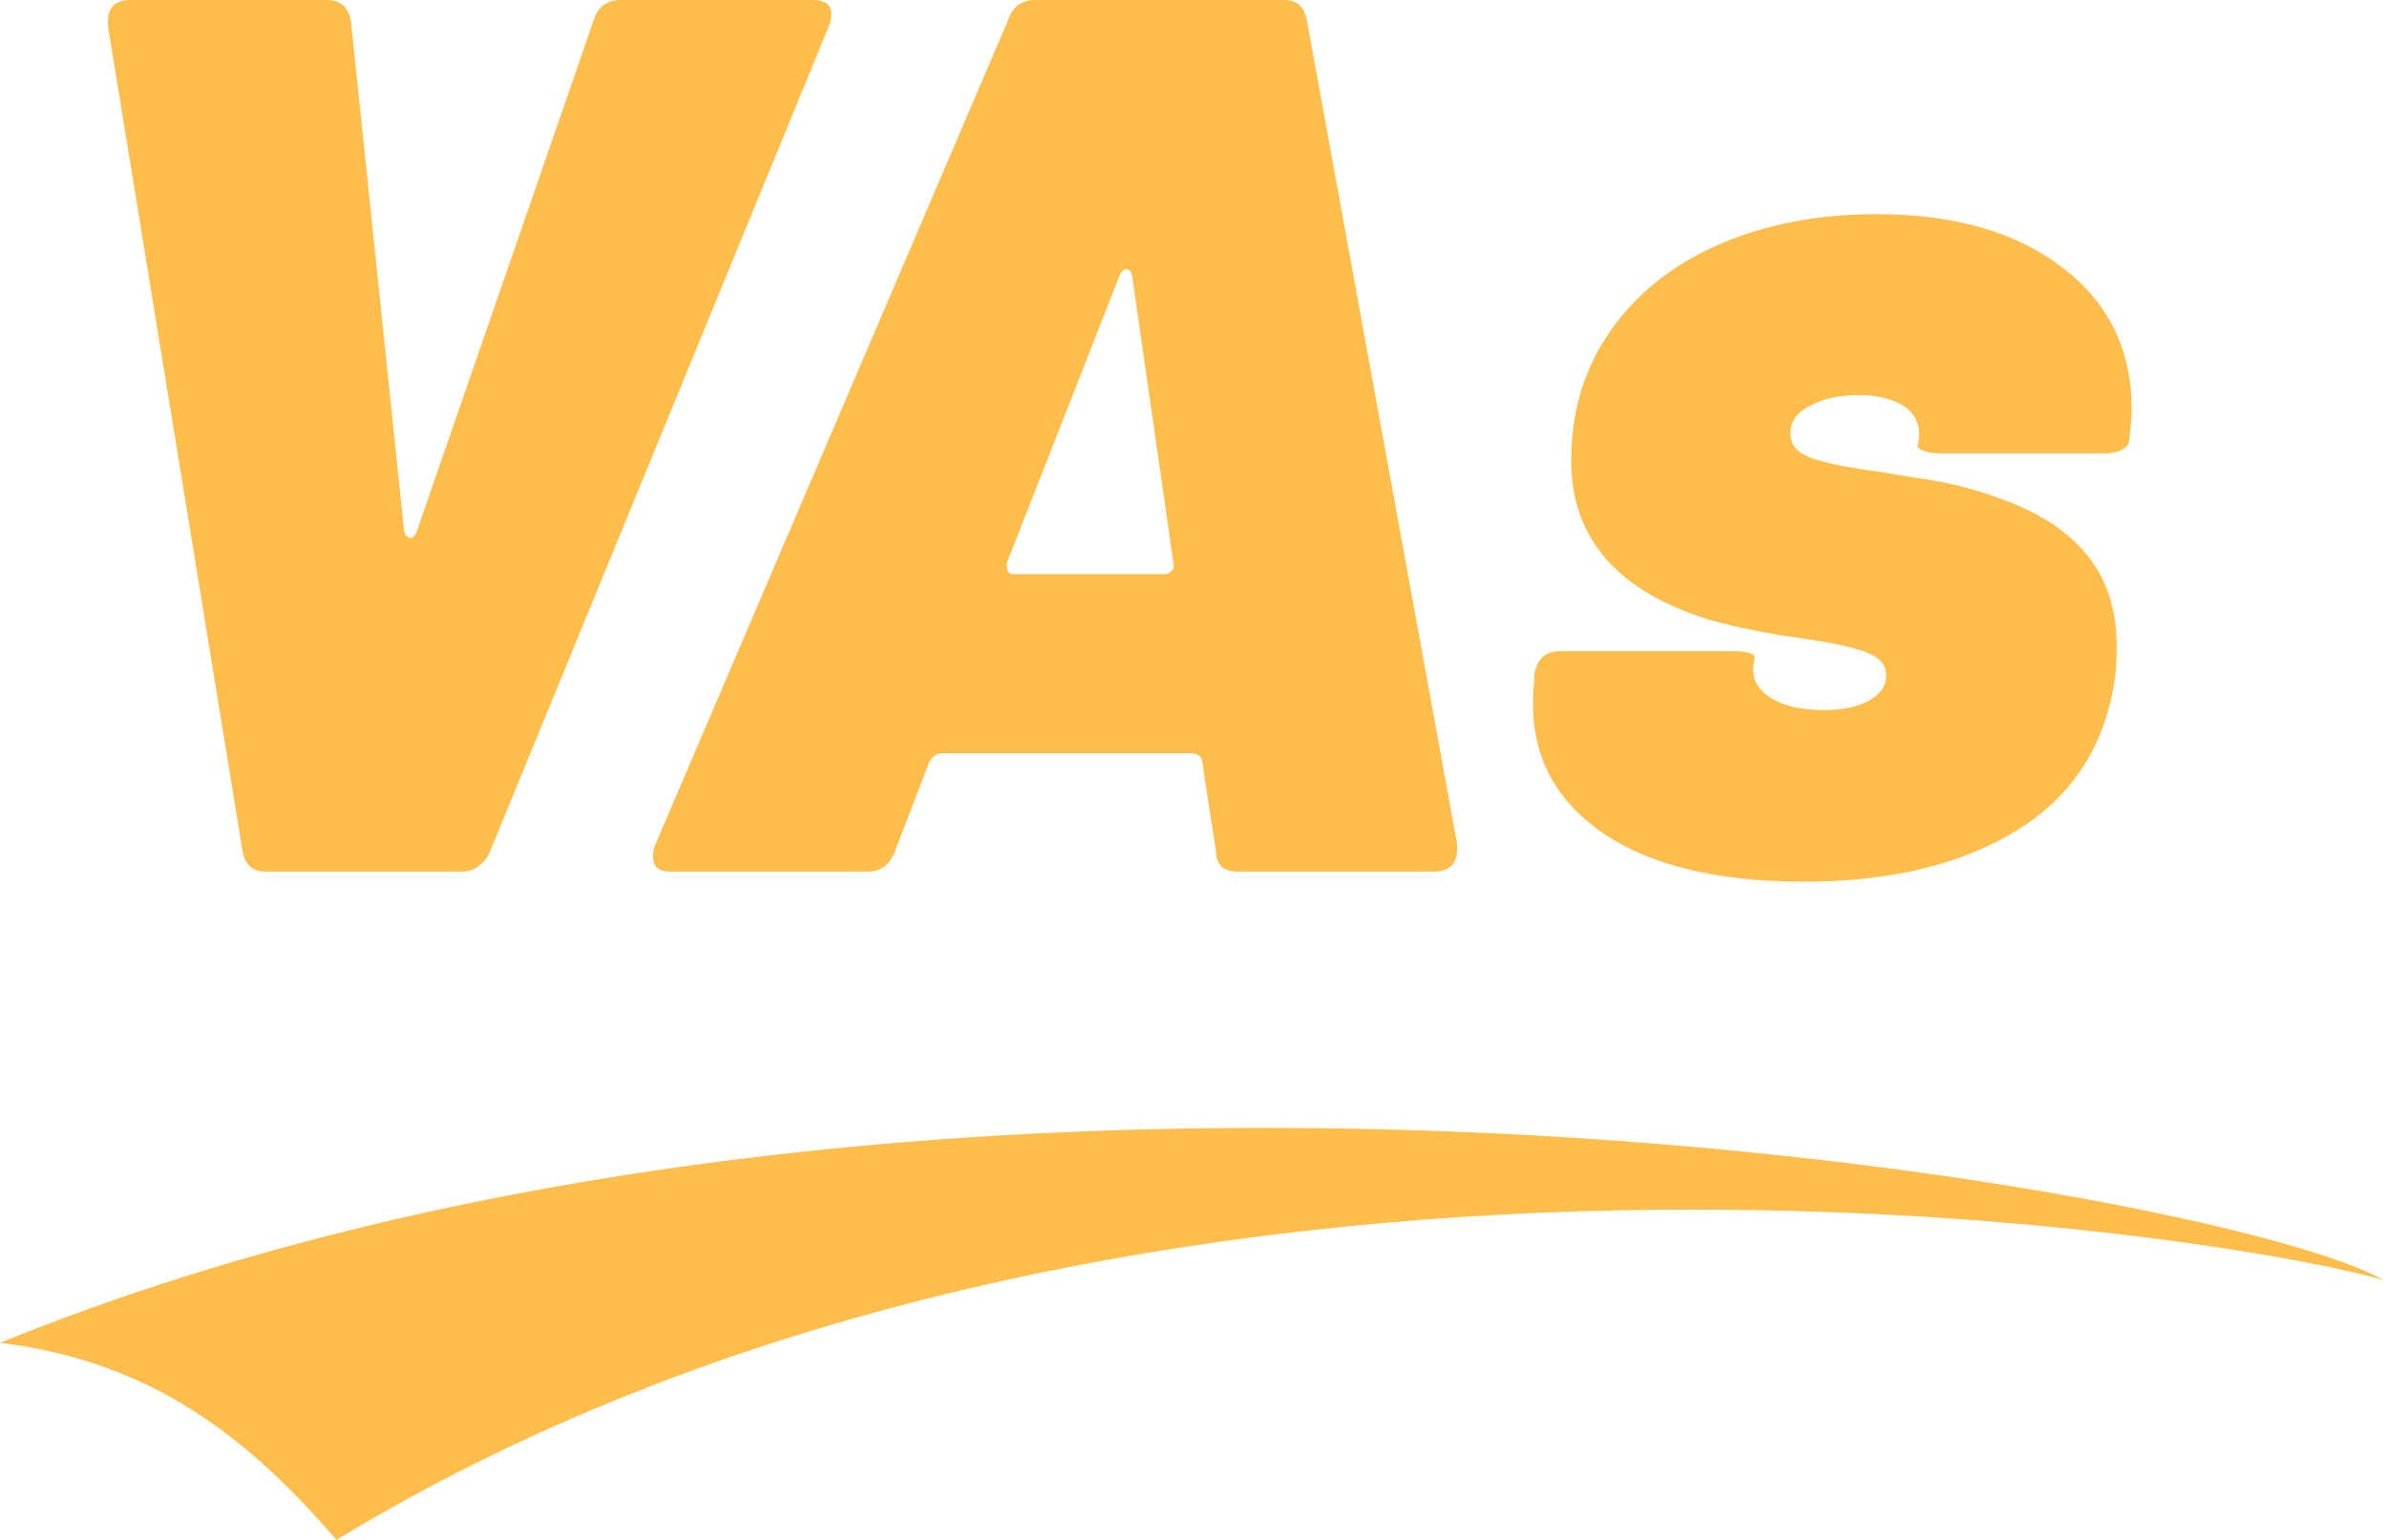 <?xml version="1.0" encoding="UTF-8"?>
<svg xmlns="http://www.w3.org/2000/svg" width="93" height="60" viewBox="0 0 93 60" fill="none">
  <path d="M92.878 49.887C87.035 46.435 37.061 37.249 0 52.321C6.032 53.053 9.784 56.145 13.108 60C44.679 40.805 87.876 48.326 92.878 49.887Z" fill="#FFBD4C"></path>
  <path d="M10.355 33.962C9.849 33.962 9.55 33.706 9.453 33.182L4.207 1.025V0.83C4.207 0.281 4.5 0 5.085 0H12.746C13.265 0 13.576 0.281 13.674 0.83L15.747 20.714C15.808 20.879 15.894 20.958 15.991 20.958C16.089 20.958 16.168 20.879 16.235 20.714L23.116 0.83C23.274 0.281 23.634 0 24.189 0H31.655C32.143 0 32.387 0.183 32.387 0.537C32.387 0.732 32.35 0.897 32.289 1.025L19.09 33.182C18.992 33.413 18.846 33.596 18.651 33.743C18.456 33.889 18.236 33.962 17.992 33.962H10.355Z" fill="#FFBD4C"></path>
  <path d="M48.231 33.962C47.676 33.962 47.39 33.706 47.377 33.182L46.841 29.693C46.841 29.595 46.798 29.516 46.719 29.449C46.633 29.388 46.548 29.351 46.45 29.351H36.691C36.496 29.351 36.331 29.467 36.203 29.693L34.861 33.182C34.666 33.706 34.306 33.962 33.788 33.962H26.127C25.669 33.962 25.443 33.767 25.443 33.377C25.443 33.182 25.474 33.023 25.541 32.889L39.277 0.781C39.454 0.262 39.802 0 40.326 0H50.037C50.525 0 50.818 0.262 50.915 0.781L56.771 32.889V33.084C56.771 33.67 56.46 33.962 55.844 33.962H48.231ZM39.228 22.032C39.228 22.263 39.314 22.373 39.497 22.373H45.328C45.456 22.373 45.56 22.337 45.645 22.251C45.724 22.172 45.749 22.068 45.718 21.934L44.108 10.735C44.071 10.577 43.998 10.491 43.888 10.491C43.773 10.491 43.681 10.577 43.62 10.735L39.228 21.934V22.032Z" fill="#FFBD4C"></path>
  <path d="M70.293 34.353C66.957 34.353 64.364 33.737 62.51 32.499C60.656 31.248 59.728 29.559 59.728 27.424C59.728 27.033 59.741 26.741 59.777 26.546V26.302C59.875 25.685 60.204 25.374 60.778 25.374H67.487C68.073 25.374 68.365 25.46 68.365 25.618L68.317 25.911C68.25 26.436 68.469 26.857 68.975 27.18C69.494 27.509 70.195 27.668 71.074 27.668C71.787 27.668 72.367 27.546 72.806 27.302C73.257 27.058 73.489 26.728 73.489 26.302C73.489 25.911 73.233 25.618 72.733 25.423C72.245 25.228 71.427 25.051 70.293 24.886C69.134 24.728 68.097 24.533 67.17 24.301C66.243 24.075 65.365 23.74 64.535 23.3C62.321 22.099 61.217 20.318 61.217 17.957C61.217 16.024 61.729 14.334 62.754 12.882C63.779 11.418 65.194 10.296 66.999 9.515C68.805 8.735 70.836 8.344 73.099 8.344C76.136 8.344 78.552 9.04 80.345 10.418C82.15 11.784 83.053 13.633 83.053 15.957C83.053 16.219 83.017 16.609 82.956 17.128C82.956 17.292 82.864 17.421 82.687 17.518C82.504 17.616 82.285 17.665 82.028 17.665H75.587C75.325 17.665 75.112 17.634 74.953 17.567C74.788 17.506 74.709 17.439 74.709 17.372L74.758 17.128C74.819 16.579 74.642 16.152 74.221 15.859C73.794 15.554 73.184 15.396 72.391 15.396C71.641 15.396 71.013 15.536 70.513 15.81C70.006 16.073 69.756 16.432 69.756 16.884C69.756 17.341 70.037 17.665 70.61 17.86C71.177 18.055 72.086 18.238 73.343 18.396C73.501 18.433 74.099 18.531 75.124 18.689C76.148 18.854 77.124 19.116 78.052 19.47C79.516 20.007 80.613 20.739 81.345 21.666C82.09 22.593 82.468 23.764 82.468 25.179C82.468 25.637 82.449 25.997 82.419 26.253C82.09 28.906 80.839 30.925 78.662 32.303C76.478 33.67 73.69 34.353 70.293 34.353Z" fill="#FFBD4C"></path>
</svg>
